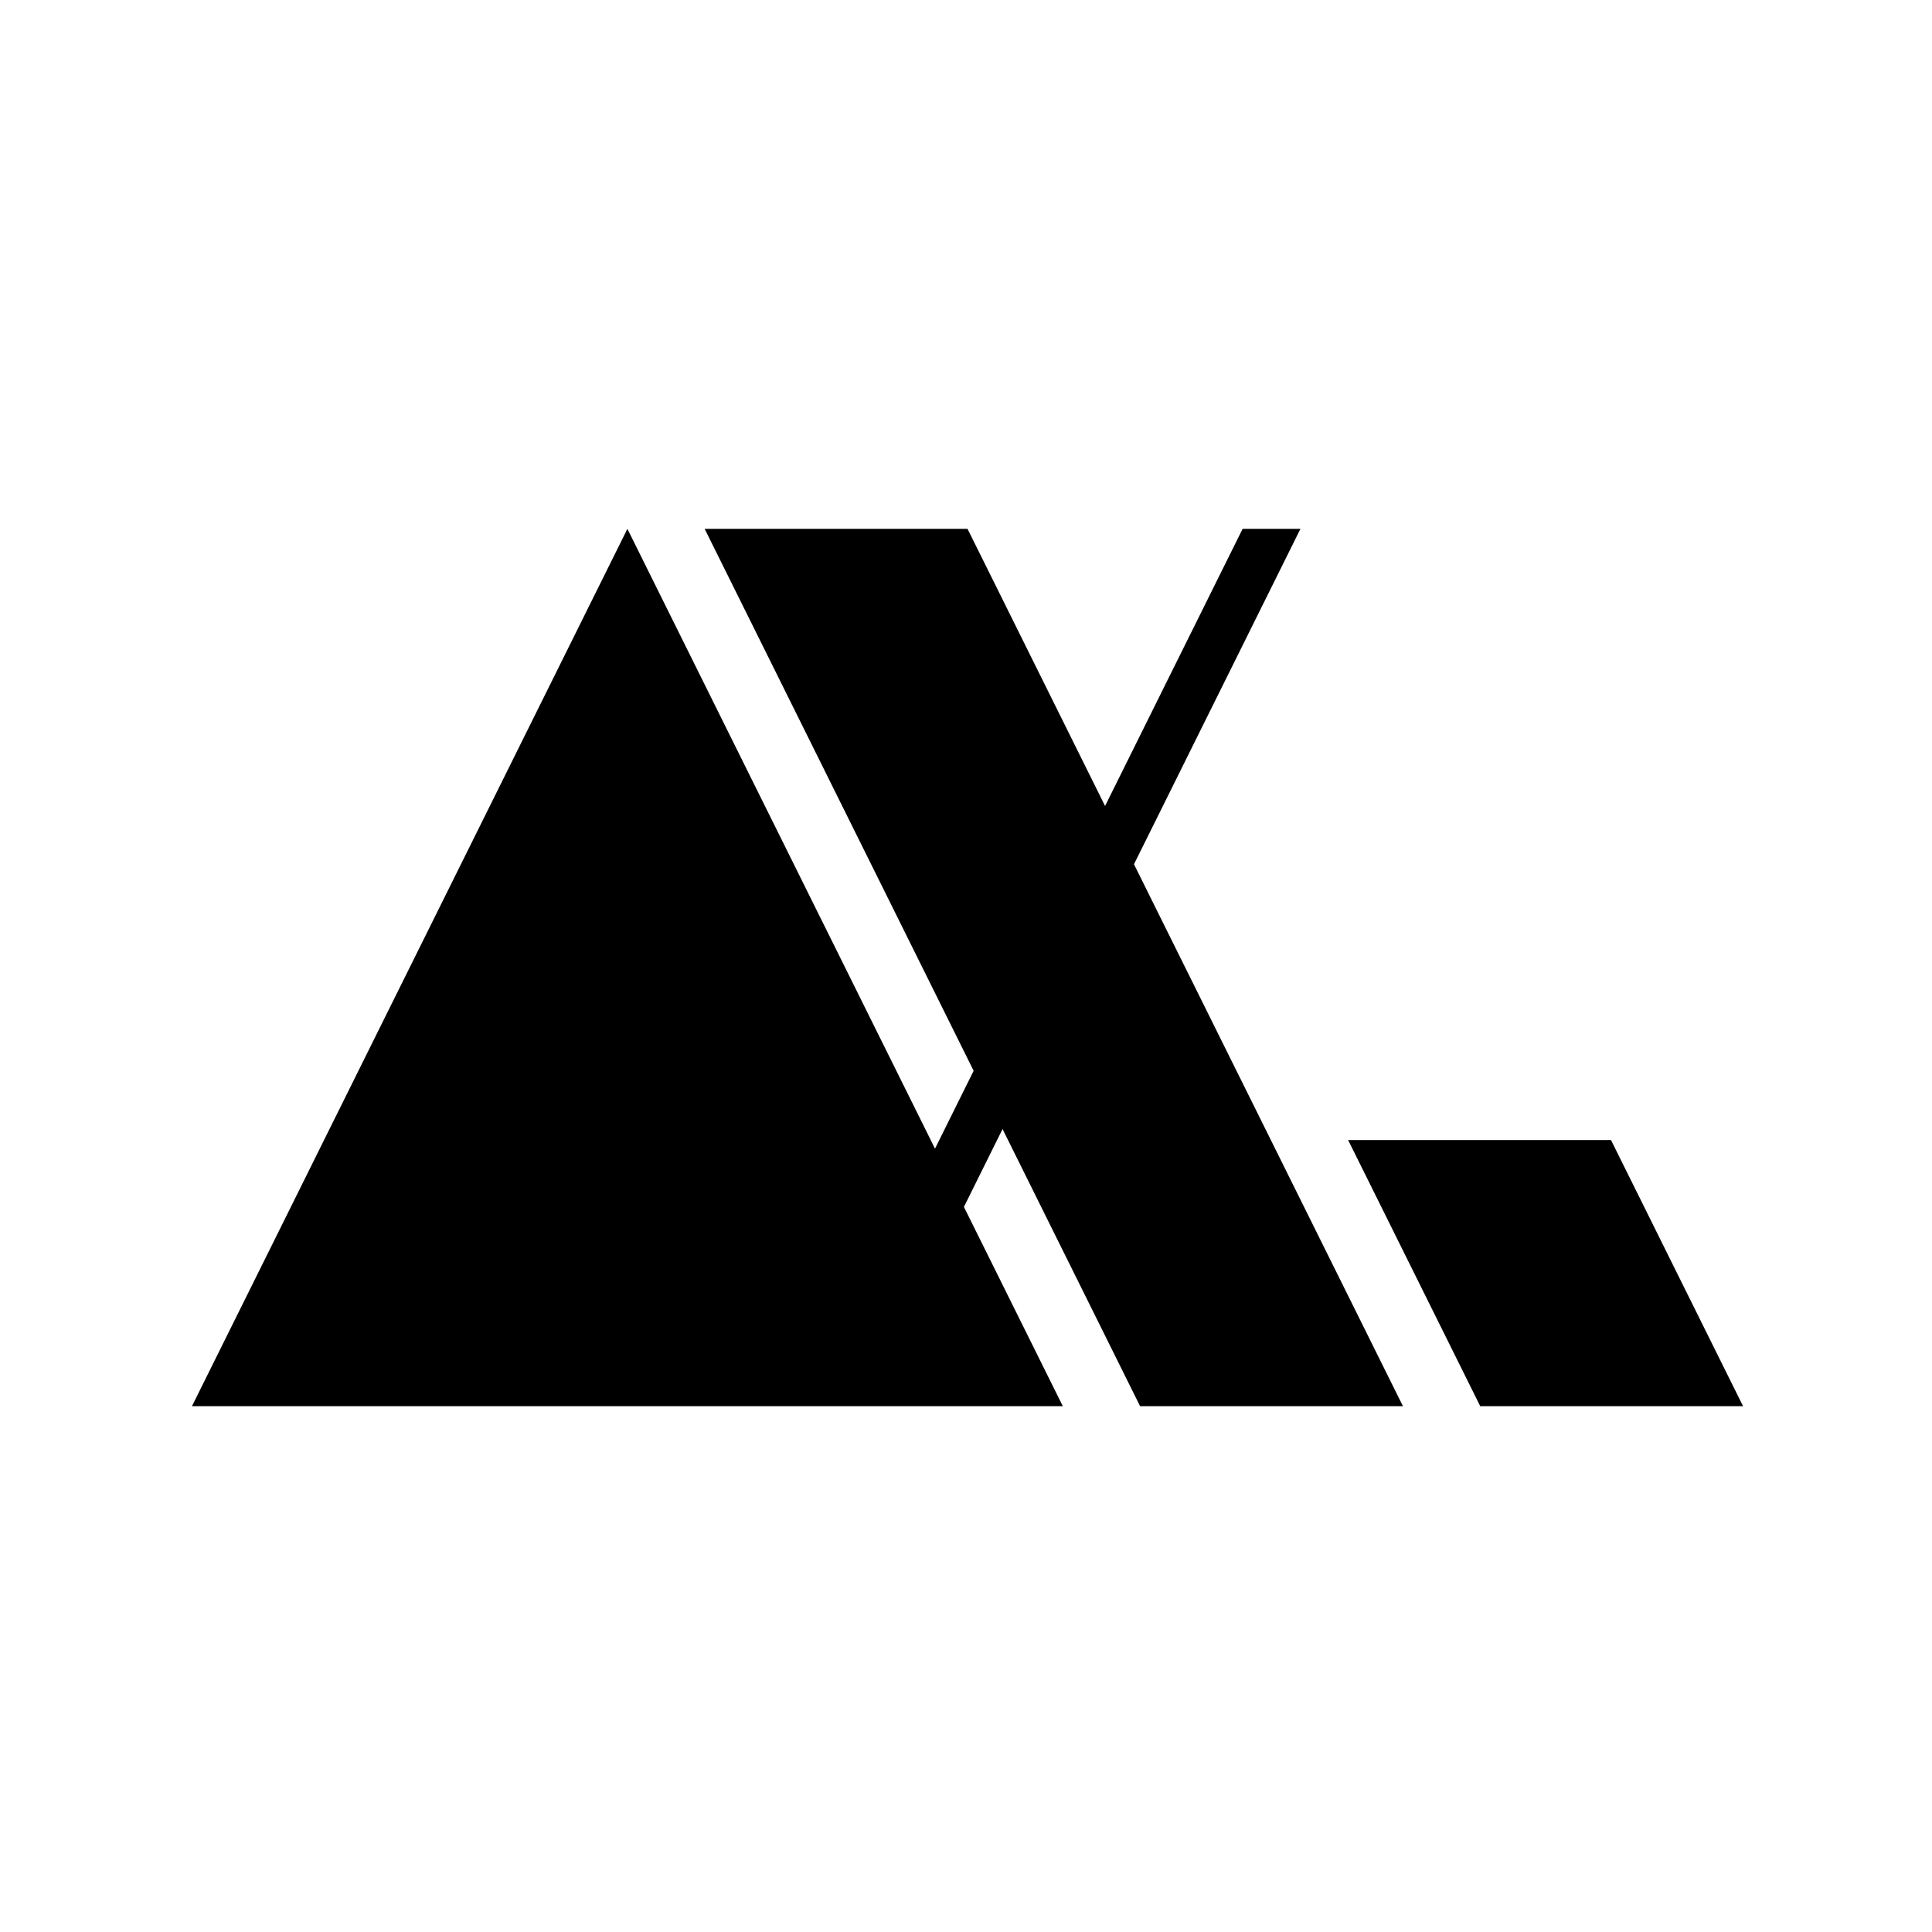 <?xml version="1.0" encoding="UTF-8"?>
<svg data-bbox="19.84 54.659 160.317 90.678" width="200mm" height="200mm" viewBox="0 0 200 200" xmlns="http://www.w3.org/2000/svg" data-type="shape">
    <g>
        <path style="line-height:1.25;-inkscape-font-specification:'Work Sans, Heavy';font-variant-ligatures:normal;font-variant-caps:normal;font-variant-numeric:normal;font-variant-east-asian:normal;white-space:pre" d="M245.084 206.59 74.986 549.314h340.196l-38.639-77.85 15.094-30.407 53.728 108.257h102.686L442.979 337.607l65.023-131.015h-22.588l-53.73 108.26-53.73-108.26H275.27L380.342 418.3l-15.092 30.408-120.166-242.12zm281.543 238.744 51.61 103.98h102.681l-51.604-103.98H526.627z" transform="scale(.265)" font-weight="900" font-size="3.528" font-family="Work Sans"/>
    </g>
</svg>
